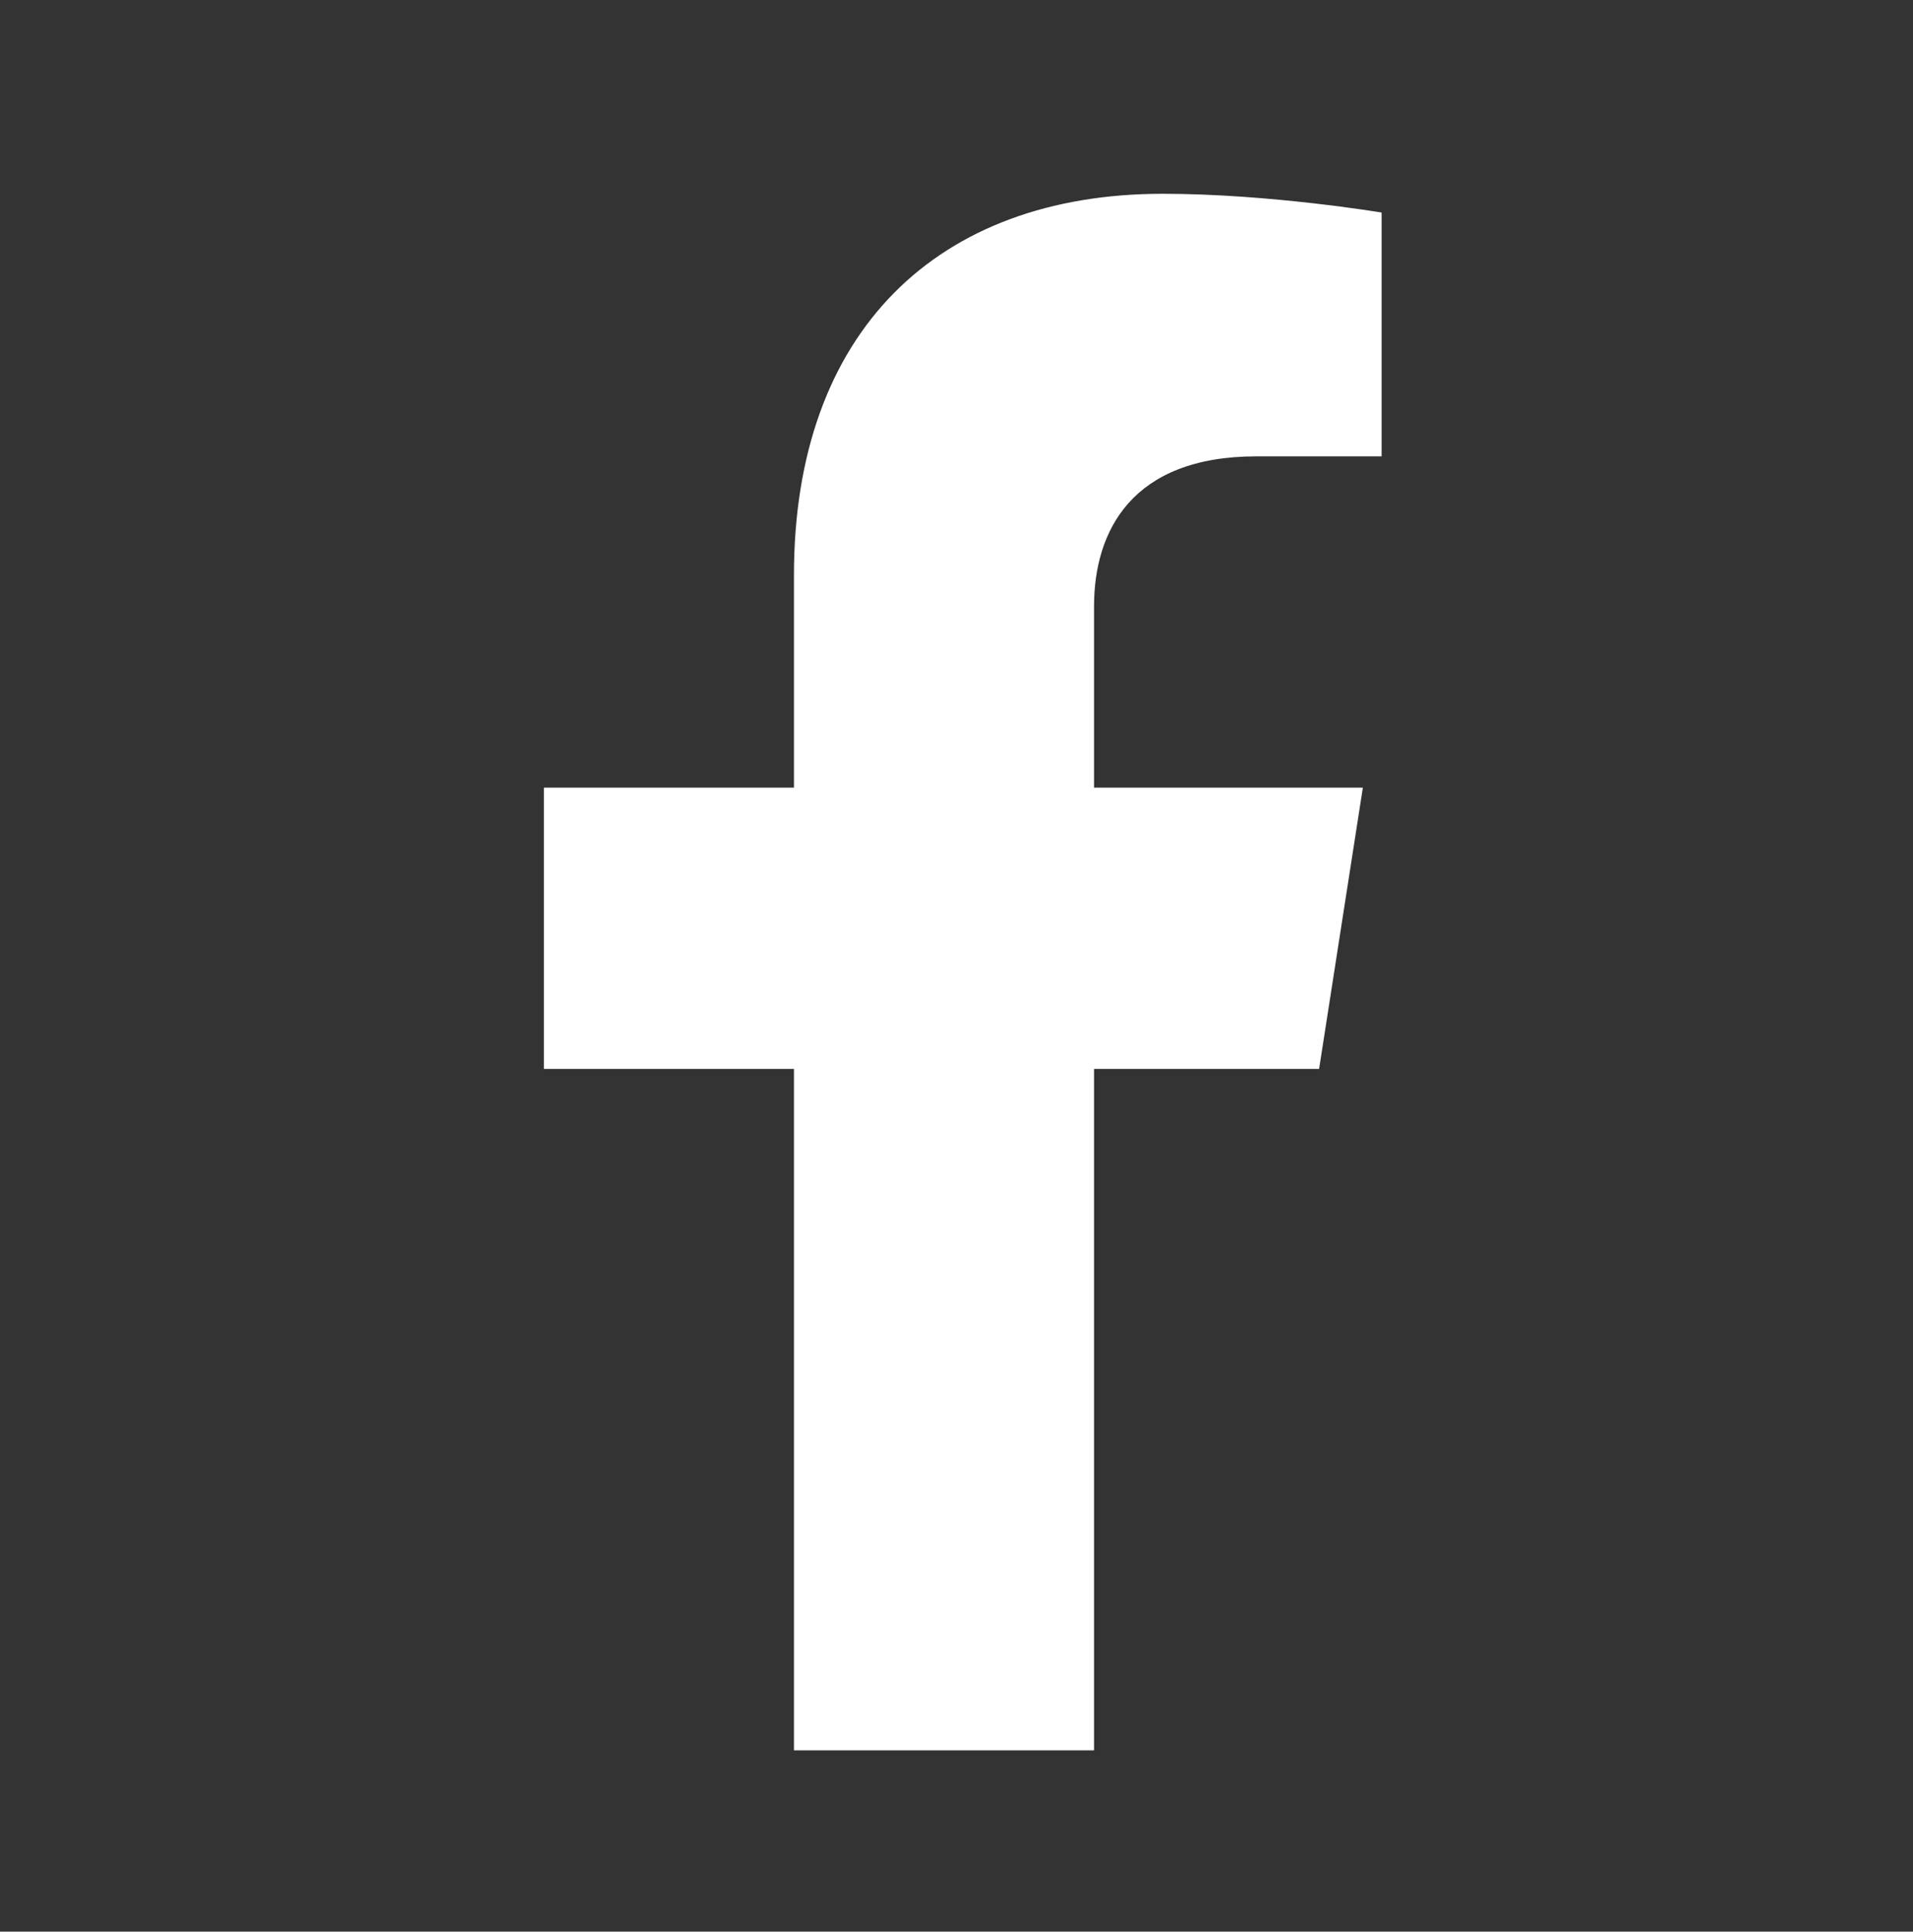 <?xml version="1.0" encoding="UTF-8"?>
<svg xmlns="http://www.w3.org/2000/svg" version="1.1" viewBox="0 0 30.6 30.9">
  <rect x="0" y="0" width="30.6" height="30.9" fill="#333333" stroke="none"/>
  <defs>
    <style>
      .cls-1 {
        fill: none;
      }

      .cls-2 {
        fill: #fff;
      }

      .cls-3 {
        display: none;
      }
    </style>
  </defs>
  <!-- Generator: Adobe Illustrator 28.7.1, SVG Export Plug-In . SVG Version: 1.2.0 Build 142)  -->
  <g>
    <g id="_レイヤー_1" data-name="レイヤー_1">
      <rect class="cls-1" width="30.6" height="30.9"/>
    </g>
    <g id="_レイヤー_4" data-name="レイヤー_4" class="cls-3">
      <path class="cls-2" d="M17.3,13.8l7.9-9.2h-1.9l-6.9,8-5.5-8h-6.3l8.3,12.1-8.3,9.6h1.9l7.2-8.4,5.8,8.4h6.3l-8.6-12.5h0ZM14.7,16.8l-.8-1.2L7.2,6h2.9l5.4,7.7.8,1.2,7,10h-2.9l-5.7-8.2h0Z"/>
    </g>
    <g id="_レイヤー_3" data-name="レイヤー_3">
      <path class="cls-2" d="M17.5,28v-10.9h3.6l.7-4.5h-4.3v-2.9c0-1.2.6-2.4,2.6-2.4h2v-3.9s-1.8-.3-3.5-.3c-3.6,0-5.9,2.2-5.9,6.1v3.4h-4v4.5h4v10.9h4.9Z"/>
    </g>
    <g id="_レイヤー_2" data-name="レイヤー_2" class="cls-3">
      <g>
        <path class="cls-2" d="M21.9,7.5c-.8,0-1.5.7-1.5,1.5s.7,1.5,1.5,1.5,1.5-.7,1.5-1.5-.7-1.5-1.5-1.5Z"/>
        <path class="cls-2" d="M15.4,9.3c-3.4,0-6.1,2.7-6.1,6.1s2.7,6.1,6.1,6.1,6.1-2.7,6.1-6.1-2.7-6.1-6.1-6.1ZM15.4,19.4c-2.2,0-3.9-1.8-3.9-3.9s1.8-3.9,3.9-3.9,3.9,1.8,3.9,3.9-1.8,3.9-3.9,3.9Z"/>
        <path class="cls-2" d="M20.2,3.1h-9.9c-4.1,0-7.5,3.3-7.5,7.5v9.9c0,4.1,3.3,7.5,7.5,7.5h9.9c4.1,0,7.5-3.3,7.5-7.5v-9.9c0-4.1-3.3-7.5-7.5-7.5ZM25.4,20.4c0,2.8-2.3,5.1-5.1,5.1h-9.9c-2.8,0-5.1-2.3-5.1-5.1v-9.9c0-2.8,2.3-5.1,5.1-5.1h9.9c2.8,0,5.1,2.3,5.1,5.1v9.9Z"/>
      </g>
    </g>
    <g id="_レイヤー_5" data-name="レイヤー_5" class="cls-3">
      <path class="cls-2" d="M30.3,11.5c0-3.6-3-6.6-6.6-6.6H6.9C3.2,4.9.3,7.9.3,11.5v7.8c0,3.6,3,6.6,6.6,6.6h16.9c3.6,0,6.6-3,6.6-6.6v-7.8ZM20.4,16l-7.6,3.7c-.3.2-1.3,0-1.3-.4v-7.7c0-.3,1-.6,1.3-.4l7.2,3.9c.3.2.6.6.3.8Z"/>
    </g>
  </g>
</svg>